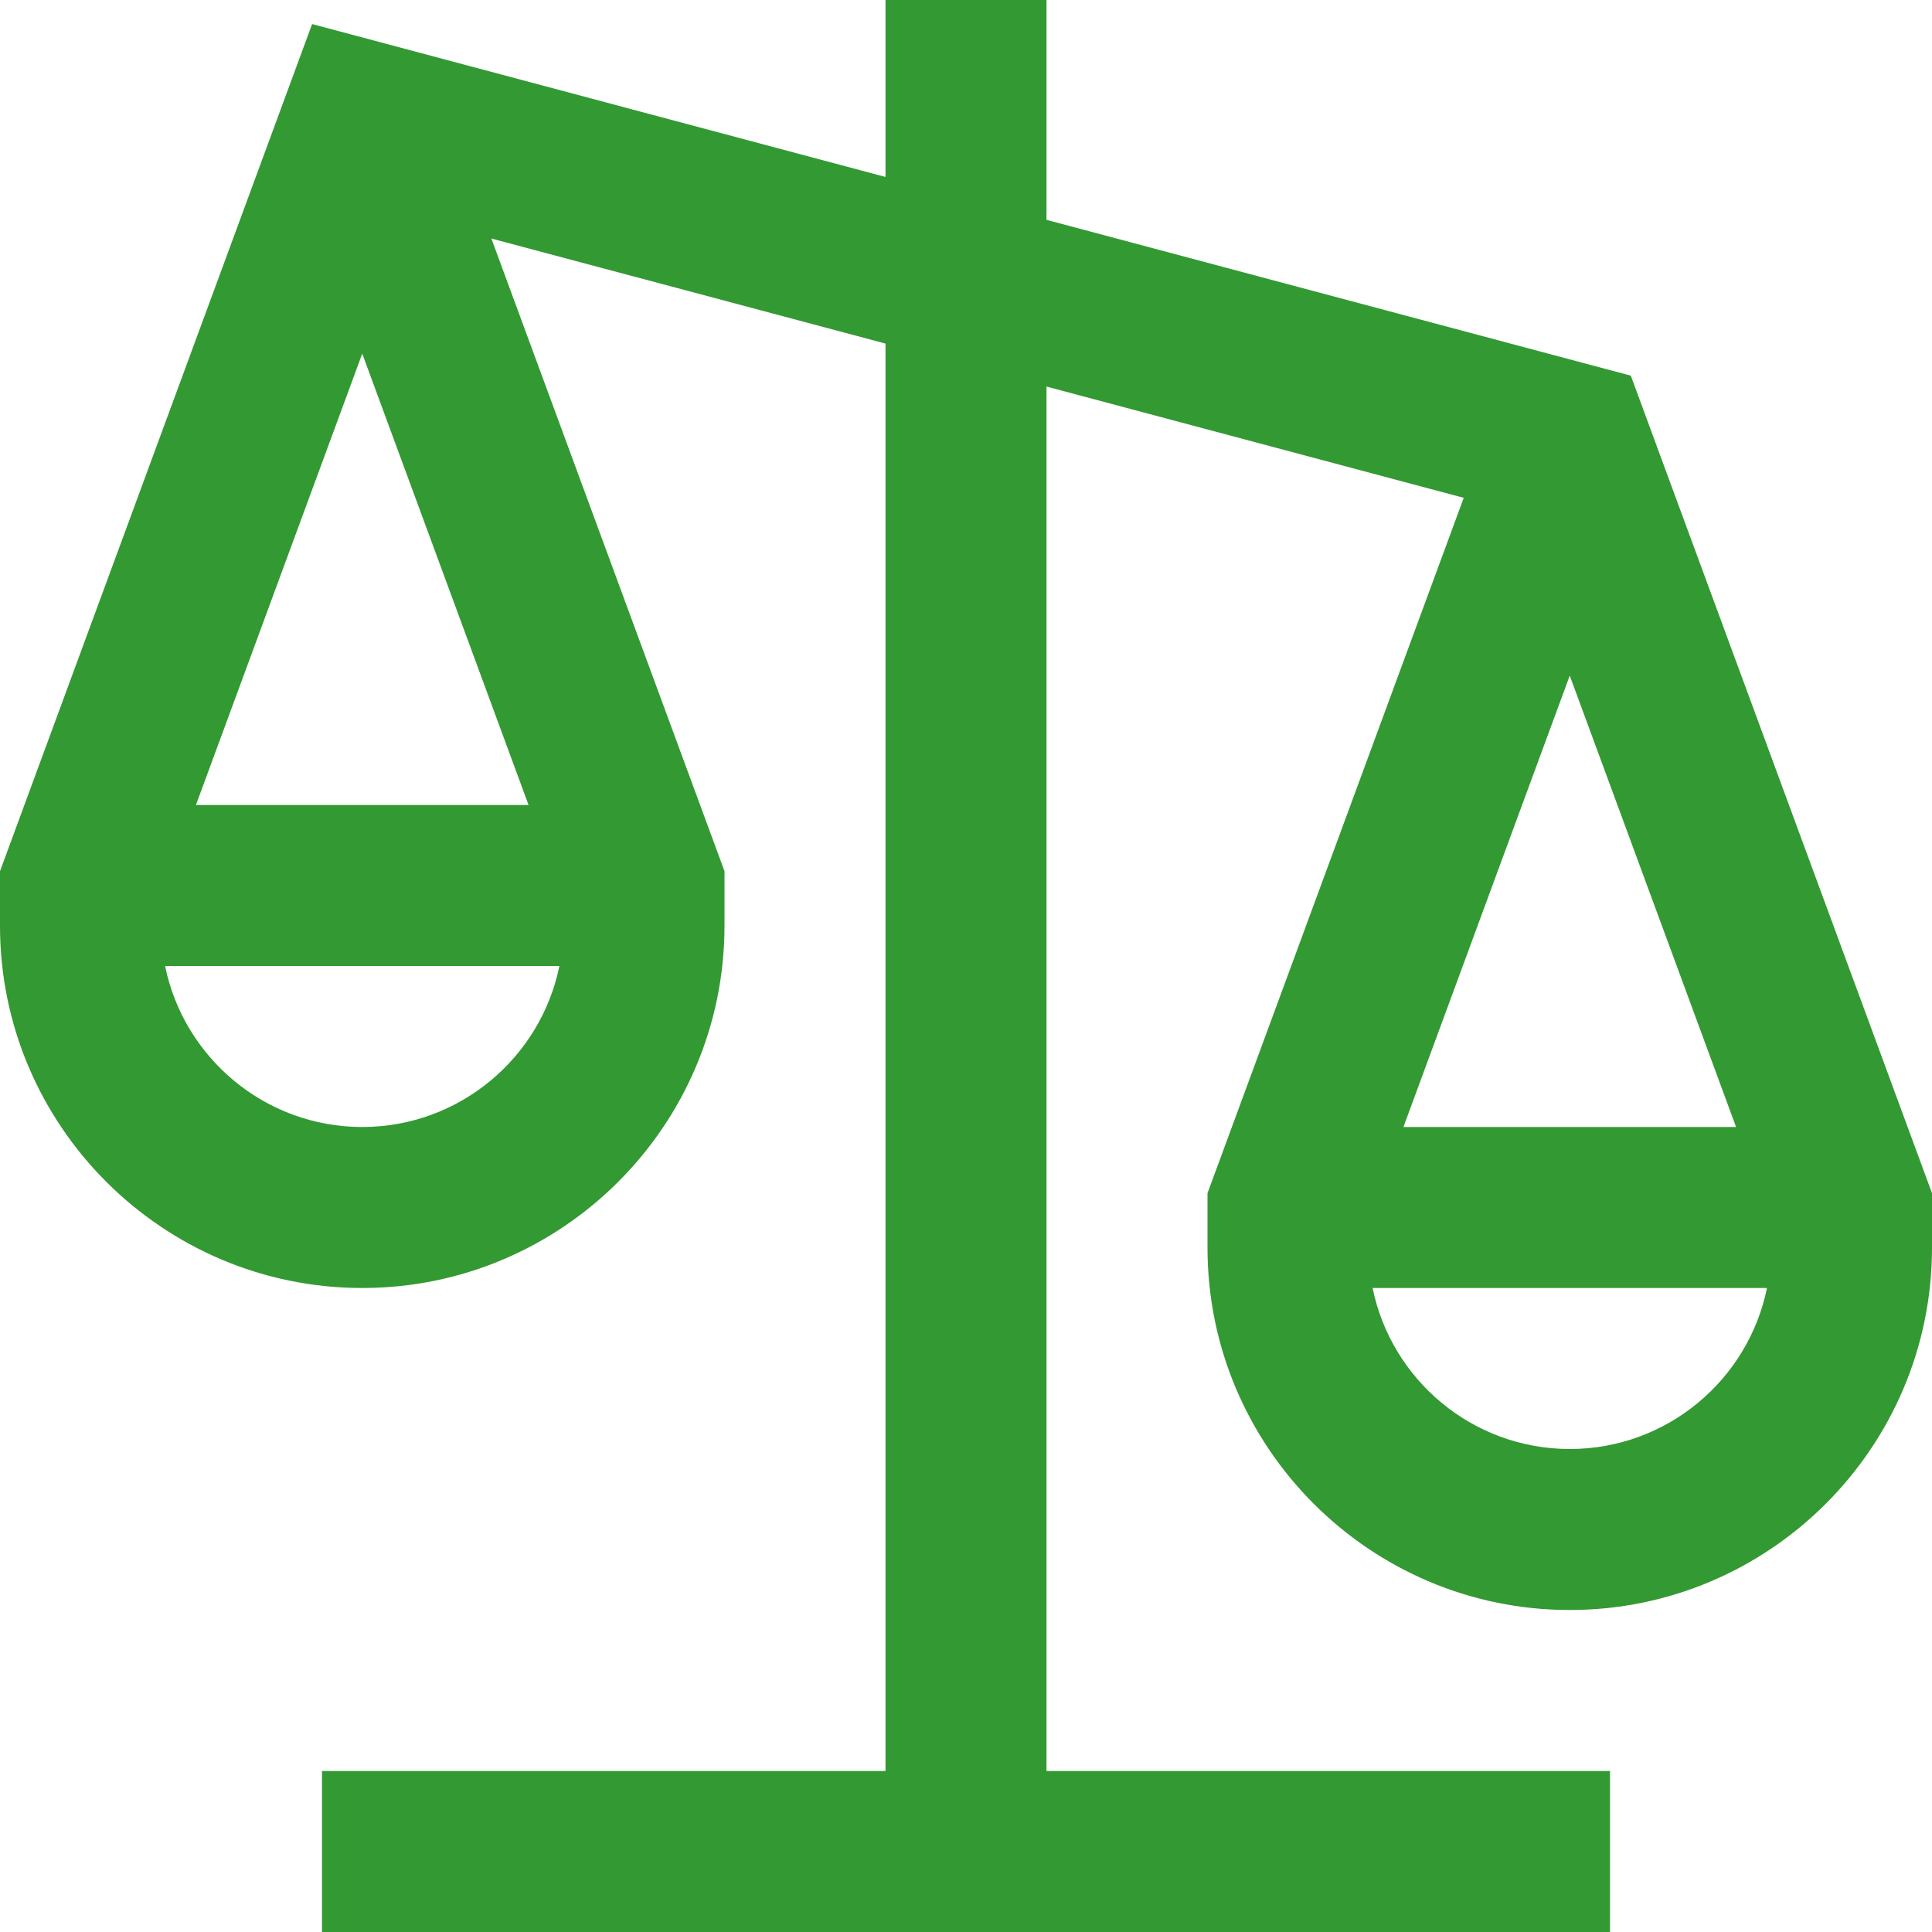 <svg xmlns="http://www.w3.org/2000/svg" id="Layer_1" data-name="Layer 1" viewBox="0 0 24 24" width="32" height="32" version="1.1" xmlns:xlink="http://www.w3.org/1999/xlink" xmlns:svgjs="http://svgjs.dev/svgjs"><g width="100%" height="100%" transform="matrix(1,0,0,1,0,0)"><path d="M20.259,4.667l-7.259-1.936V0h-2V2.198L3.877,.299,0,10.822v.678c0,2.481,2.019,4.5,4.5,4.5s4.5-2.019,4.5-4.5v-.678L6.104,2.963l4.896,1.305V22H4v2H20v-2h-7V4.802l5.183,1.382-3.183,8.638v.678c0,2.481,2.019,4.5,4.5,4.5s4.5-2.019,4.5-4.5v-.678l-3.741-10.154ZM4.5,14c-1.207,0-2.217-.86-2.449-2H6.949c-.232,1.14-1.242,2-2.449,2Zm2.066-4H2.434l2.066-5.607,2.066,5.607Zm12.934-1.607l2.066,5.607h-4.132l2.066-5.607Zm0,9.607c-1.207,0-2.217-.86-2.449-2h4.899c-.232,1.14-1.242,2-2.449,2Z" fill="#339933" fill-opacity="1" data-original-color="#000000ff" stroke="none" stroke-opacity="1"/></g></svg>
